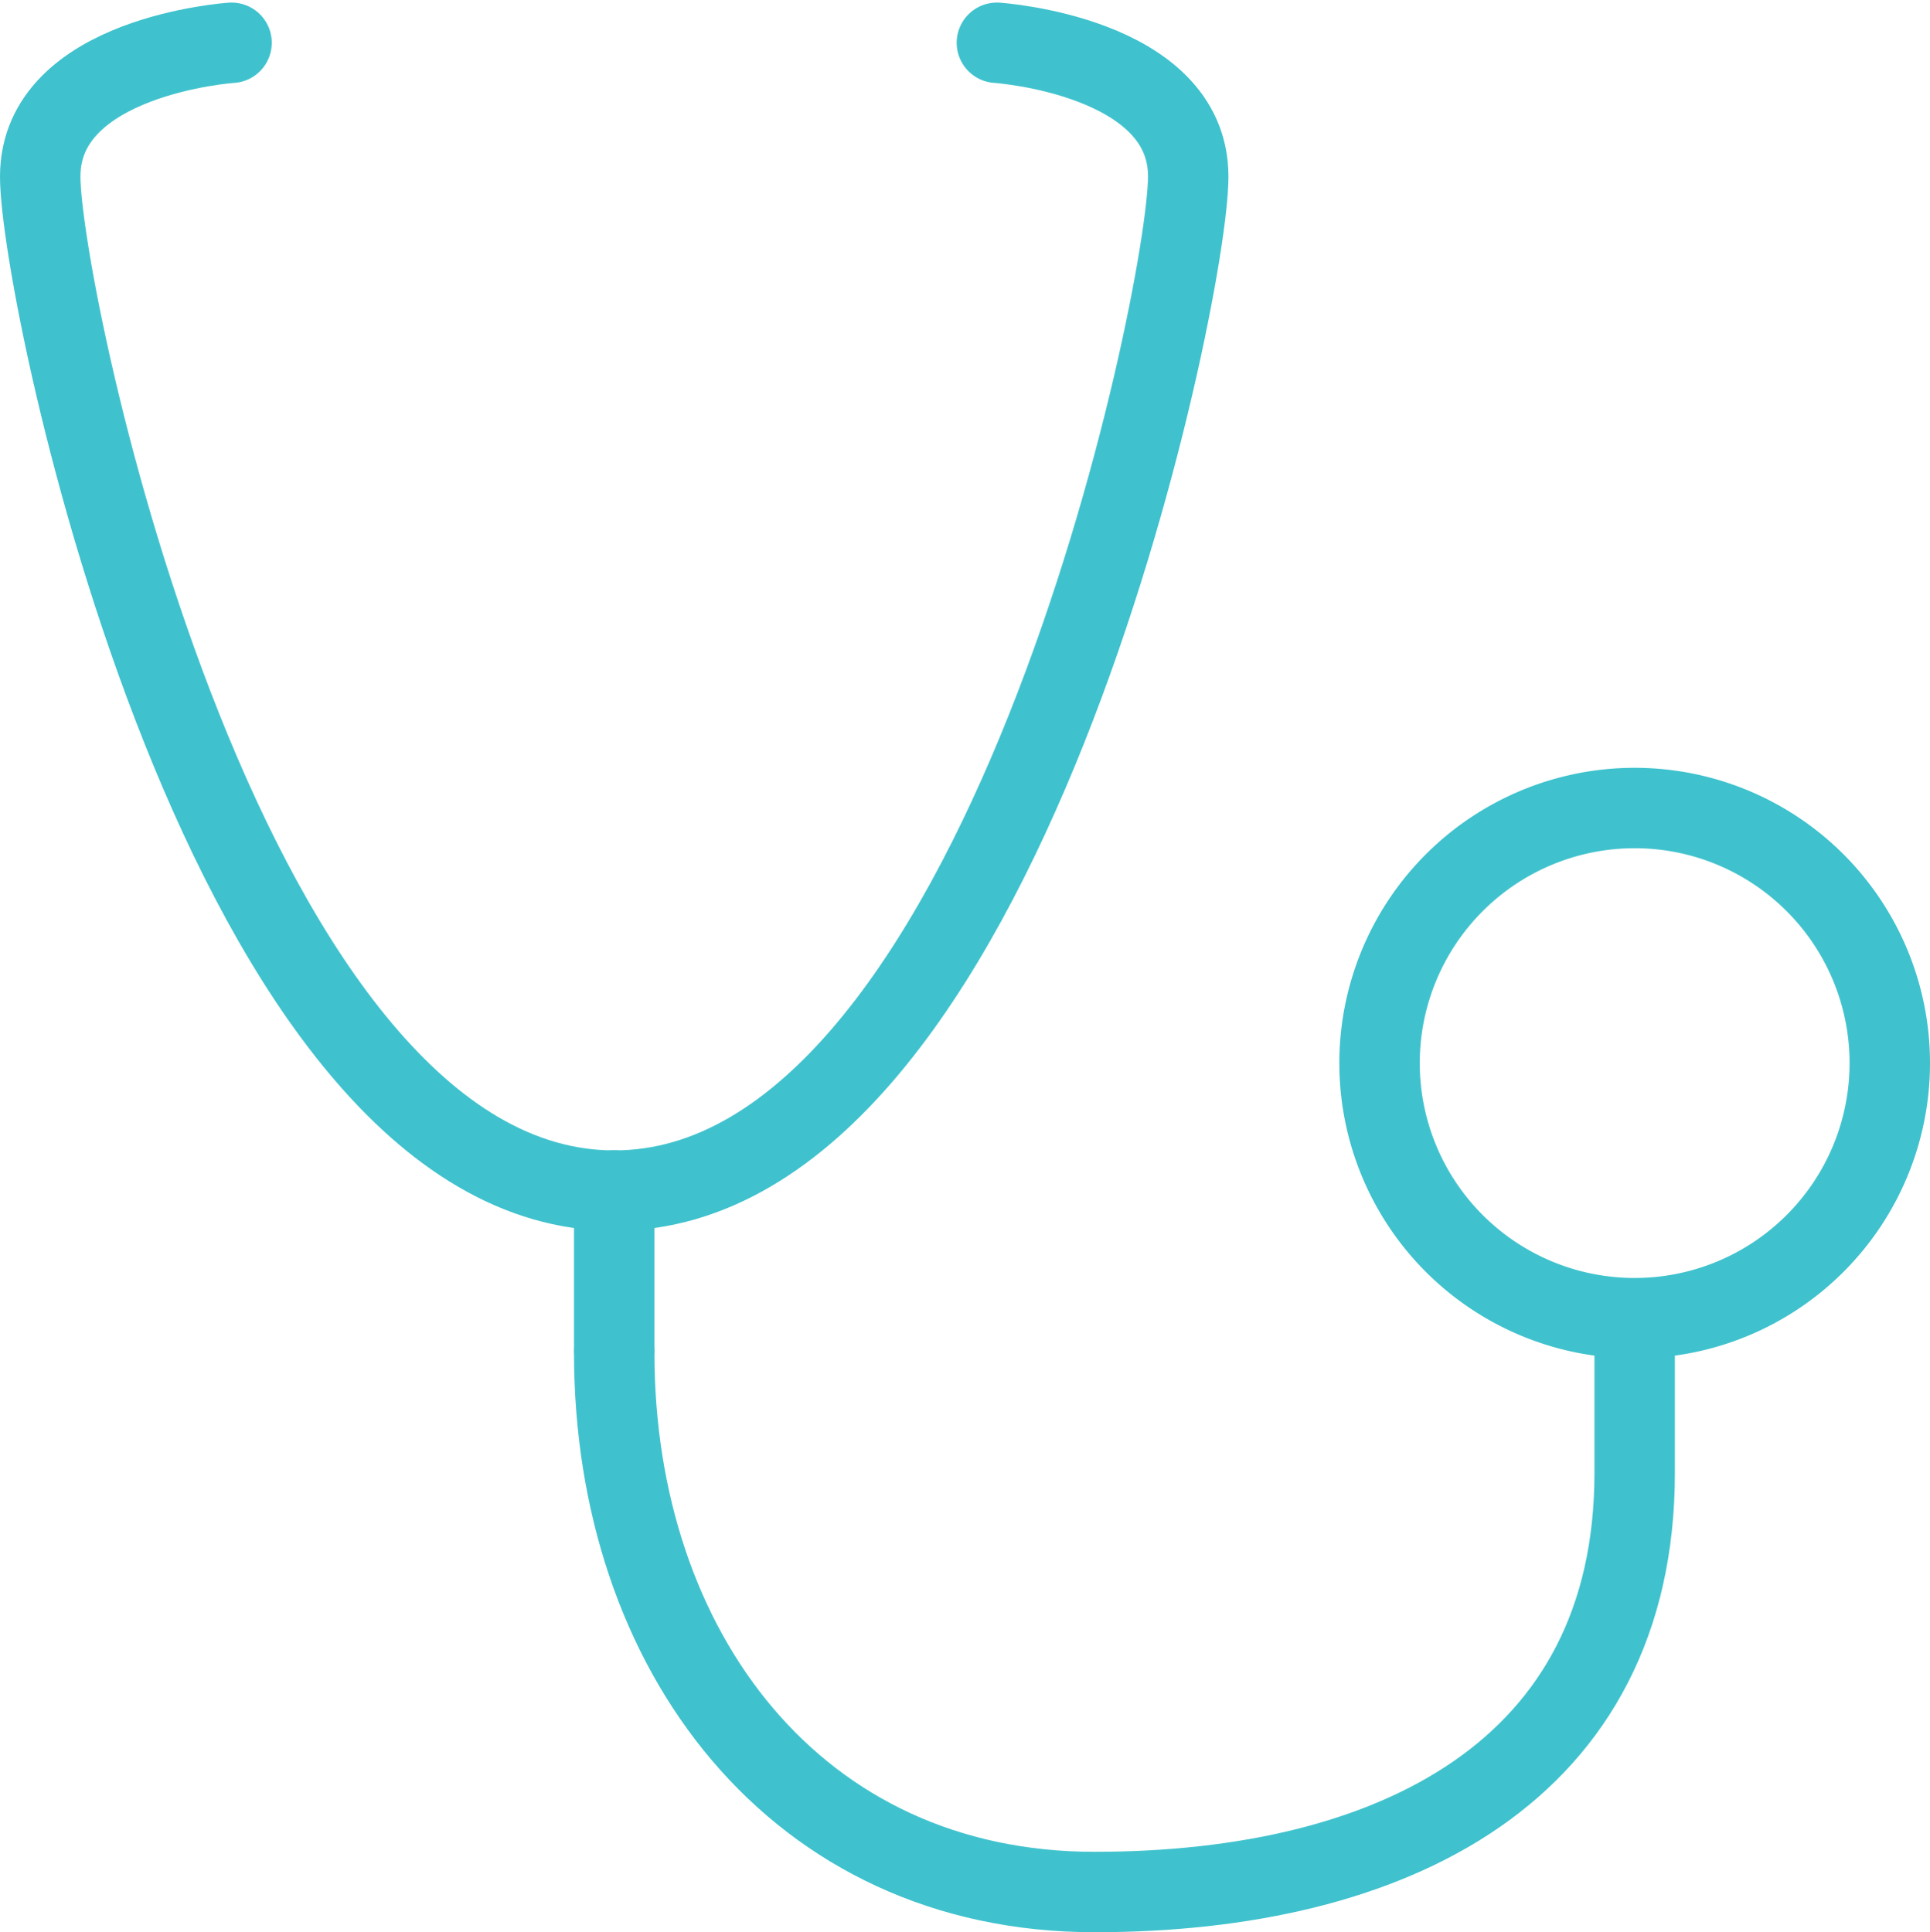 <?xml version="1.0" encoding="UTF-8"?>
<svg xmlns="http://www.w3.org/2000/svg" width="48" height="48.064" viewBox="0 0 48 48.064">
  <g id="icon_advice-support" transform="translate(-1585 -7068.936)">
    <g id="Group_111" data-name="Group 111" transform="translate(1586 7070)">
      <path id="Path_686" data-name="Path 686" d="M1640.69,7100.345a6.345,6.345,0,1,1-6.346-6.345A6.345,6.345,0,0,1,1640.69,7100.345Z" transform="translate(-1594.69 -7074.965)" fill="none" stroke="#3fc2cd" stroke-linecap="round" stroke-linejoin="round" stroke-width="2"></path>
      <g id="Group_110" data-name="Group 110">
        <path id="Path_687" data-name="Path 687" d="M1590.759,7070s-4.759.317-4.759,3.327,4.644,25.225,14.276,25.225" transform="translate(-1586 -7070)" fill="none" stroke="#3fc2cd" stroke-linecap="round" stroke-linejoin="round" stroke-width="2"></path>
        <path id="Path_688" data-name="Path 688" d="M1613.517,7070s4.759.317,4.759,3.327-4.641,25.225-14.276,25.225" transform="translate(-1589.724 -7070)" fill="none" stroke="#3fc2cd" stroke-linecap="round" stroke-linejoin="round" stroke-width="2"></path>
      </g>
      <path id="Path_689" data-name="Path 689" d="M1604,7111c0,7.42,4.524,13.413,11.944,13.413s13.435-3.006,13.435-10.427v-3.319" transform="translate(-1589.724 -7078.414)" fill="none" stroke="#3fc2cd" stroke-linecap="round" stroke-linejoin="round" stroke-width="2"></path>
    </g>
    <line id="Line_29" data-name="Line 29" y2="3.95" transform="translate(1600.276 7098.552)" fill="none" stroke="#3fc2cd" stroke-linecap="round" stroke-linejoin="round" stroke-width="2"></line>
  </g>
</svg>
